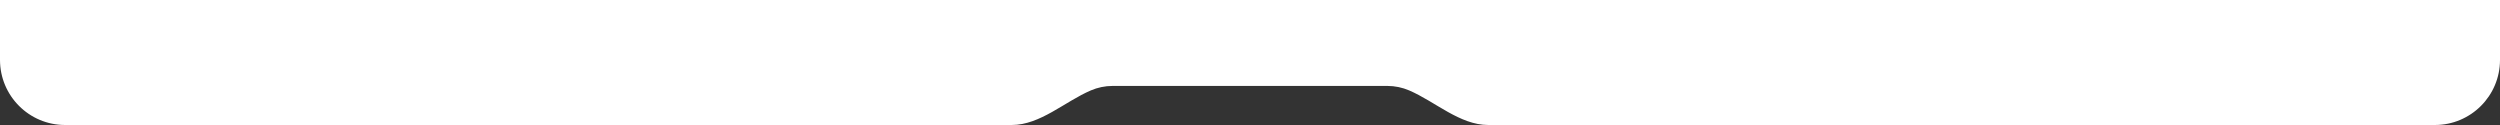 <?xml version="1.0" encoding="UTF-8"?> <svg xmlns="http://www.w3.org/2000/svg" width="1920" height="96" viewBox="0 0 1920 96" fill="none"><rect x="0" y="0" width="1920" height="96" fill="#333333" stroke="none"/><g clip-path="url(#clip0_4024_261)"><path d="M1870 -1226C1897.61 -1226 1920 -1203.61 1920 -1176V46C1920 73.614 1897.61 96 1870 96H1143.01C1121.08 96 1102.35 78.067 1082.19 69.42C1077.04 67.213 1071.37 65.991 1065.42 65.991H854.58C848.626 65.991 842.957 67.213 837.811 69.42C817.652 78.067 798.924 96 776.989 96H50C22.386 96 1.89276e-07 73.614 0 46V-1176C0 -1203.61 22.386 -1226 50 -1226H1870Z" fill="white"></path></g><defs><clipPath id="clip0_4024_261"><rect width="1920" height="96" fill="white"></rect></clipPath></defs></svg> 
